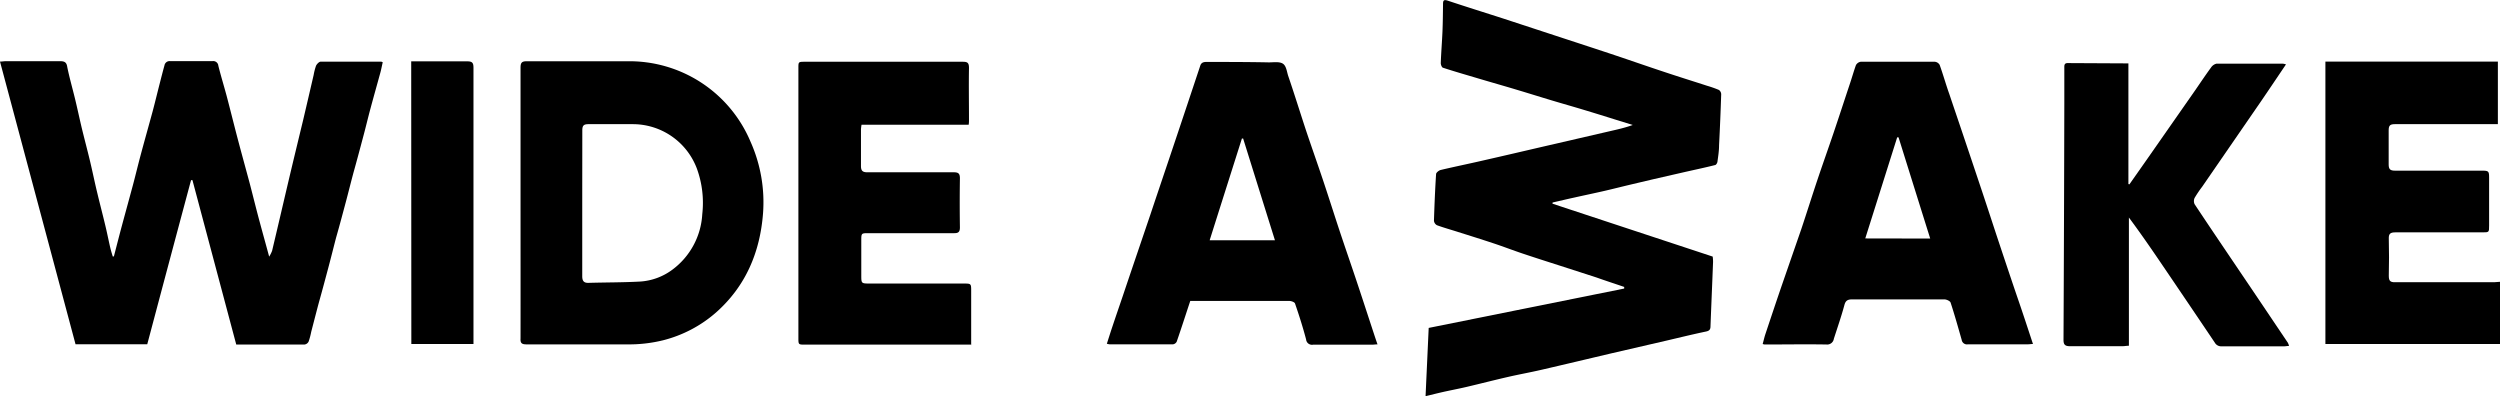 <svg id="Layer_1" data-name="Layer 1" xmlns="http://www.w3.org/2000/svg" viewBox="0 0 399.49 63.31"><path d="M323.71,368.58l25.6,8.45a6.11,6.11,0,0,1,.06.86c-.13,3.43-.28,6.85-.41,10.28,0,.51-.18.73-.73.84-2.06.43-4.09.93-6.14,1.41l-9,2.08c-3.73.88-7.45,1.77-11.18,2.63-1.77.41-3.56.73-5.34,1.14-2.22.51-4.42,1.08-6.64,1.6-1.25.29-2.52.53-3.77.81-.88.2-1.75.42-2.73.66.17-3.73.34-7.36.5-10.91l31.24-6.29,0-.26c-1.47-.5-3-1-4.43-1.51l-5.85-1.89c-2-.64-3.94-1.26-5.91-1.92-1.56-.52-3.1-1.12-4.67-1.64-1.9-.63-3.81-1.23-5.72-1.83-1.12-.36-2.25-.67-3.34-1.07a.92.92,0,0,1-.48-.72c.08-2.48.18-5,.34-7.44,0-.25.45-.6.74-.67,2.27-.54,4.56-1,6.83-1.53,3-.68,6-1.38,9-2.08L332.85,357c1.22-.28,2.45-.55,3.69-1l-2.59-.8c-1.79-.56-3.58-1.12-5.38-1.66-1.62-.49-3.26-.95-4.89-1.44-1.84-.55-3.68-1.13-5.52-1.68-2.05-.62-4.11-1.2-6.16-1.81s-3.87-1.13-5.8-1.76c-.18-.06-.35-.5-.34-.76.06-1.68.2-3.35.27-5,.06-1.46.07-2.91.09-4.37,0-.57.07-.82.8-.57,3,1,6,1.93,9,2.9l9.42,3.09c2.78.91,5.57,1.82,8.35,2.75,2.6.87,5.19,1.78,7.8,2.64,2.27.76,4.56,1.47,6.84,2.21a17.26,17.26,0,0,1,1.87.66.87.87,0,0,1,.37.68q-.13,4.08-.34,8.16c0,.86-.13,1.71-.25,2.56,0,.22-.2.56-.36.6-1.59.4-3.19.74-4.79,1.1l-5.07,1.16-3.85.91c-1.3.31-2.59.64-3.89.94-1.64.38-3.29.72-4.93,1.09-1.16.25-2.31.53-3.46.79Z" transform="translate(-75.63 -336.03)"/><path d="M93.83,377c.39-1.5.77-3,1.17-4.5.62-2.31,1.26-4.62,1.88-6.93.42-1.58.8-3.17,1.22-4.74.63-2.35,1.29-4.68,1.92-7,.41-1.54.78-3.09,1.18-4.64.23-.9.46-1.8.71-2.7a.83.83,0,0,1,.93-.69c2.25,0,4.49,0,6.74,0a.81.81,0,0,1,.94.74c.4,1.6.89,3.19,1.32,4.79.62,2.35,1.2,4.71,1.82,7.06s1.28,4.72,1.91,7.08c.52,2,1,3.95,1.53,5.92s1,3.63,1.54,5.65a5,5,0,0,0,.47-.93c.86-3.61,1.7-7.23,2.55-10.85.79-3.35,1.6-6.69,2.4-10,.57-2.42,1.13-4.83,1.69-7.25a9.06,9.06,0,0,1,.38-1.47c.13-.28.49-.65.75-.66,3.22,0,6.44,0,9.66,0a1.17,1.17,0,0,1,.25.1c-.13.54-.23,1.11-.38,1.66-.52,1.9-1.06,3.8-1.57,5.7-.42,1.55-.78,3.1-1.2,4.64-.5,1.89-1,3.76-1.53,5.65-.42,1.57-.81,3.15-1.23,4.72-.5,1.88-1,3.75-1.54,5.64-.41,1.57-.8,3.15-1.22,4.72-.5,1.88-1,3.76-1.53,5.64-.42,1.57-.82,3.14-1.23,4.71a10.88,10.88,0,0,1-.41,1.54.85.85,0,0,1-.63.48c-3.62,0-7.25,0-10.94,0l-7-26.27h-.22q-3.52,13.13-7,26.23H87.7L75.63,345.87c.36,0,.62-.06.88-.06,2.92,0,5.85,0,8.77,0,.72,0,1,.23,1.1.94.35,1.72.84,3.41,1.25,5.11s.73,3.24,1.12,4.85.89,3.47,1.3,5.21.71,3.23,1.1,4.84c.42,1.77.89,3.54,1.31,5.31.28,1.16.51,2.33.78,3.5.11.48.27,1,.41,1.45Z" transform="translate(-75.63 -336.03)"/><path d="M158.81,368.42c0-7.18,0-14.37,0-21.55,0-.79.17-1.06,1-1.05,5.33,0,10.67,0,16,0a21,21,0,0,1,19.75,12.85,23.71,23.71,0,0,1,2,11.45c-.48,6.22-2.77,11.65-7.52,15.85a20.38,20.38,0,0,1-8.47,4.44,22.77,22.77,0,0,1-5.81.65c-5.33,0-10.66,0-16,0-.75,0-1-.2-.95-.95C158.82,382.9,158.81,375.66,158.81,368.42Zm9.86,0c0,3.92,0,7.83,0,11.75,0,.76.26,1.08,1,1.06,2.75-.08,5.52-.06,8.27-.21a9.64,9.64,0,0,0,5.15-1.91,11.85,11.85,0,0,0,4.76-8.86A16,16,0,0,0,187,363a10.94,10.94,0,0,0-10.25-7.13c-2.36,0-4.71,0-7.07,0-.78,0-1,.22-1,1C168.68,360.7,168.67,364.56,168.67,368.42Z" transform="translate(-75.63 -336.03)"/><path d="M400.49,391c-.33,0-.57.05-.81.05-3.19,0-6.39,0-9.58,0a.85.85,0,0,1-1-.71c-.57-2-1.13-4-1.77-5.95-.09-.27-.66-.52-1-.52-2.7,0-5.41,0-8.12,0-2.19,0-4.38,0-6.58,0-.67,0-1.07.13-1.27.9-.49,1.82-1.11,3.6-1.69,5.4a1.07,1.07,0,0,1-1.17.91c-3.3-.06-6.6,0-9.91,0a2.38,2.38,0,0,1-.29-.08c.15-.54.27-1.1.45-1.63.9-2.7,1.8-5.4,2.73-8.1,1-2.89,2-5.77,3-8.66.86-2.57,1.67-5.16,2.53-7.73s1.76-5.08,2.62-7.62,1.71-5.16,2.57-7.74c.34-1,.64-2.07,1-3.08a1.06,1.06,0,0,1,.76-.54c3.95,0,7.9,0,11.86,0a1,1,0,0,1,.76.5c.56,1.56,1,3.14,1.56,4.71.75,2.24,1.52,4.48,2.27,6.72q1.53,4.54,3.05,9.09c.84,2.52,1.66,5.05,2.5,7.58,1,3,2,6,3,8.93C398.82,385.91,399.64,388.43,400.49,391Zm-16.42-16.85c-1.72-5.48-3.39-10.83-5.06-16.17l-.22,0c-1.69,5.35-3.37,10.69-5.1,16.15Z" transform="translate(-75.63 -336.03)"/><path d="M295.75,391.06c-.35,0-.61.05-.88.05-3.14,0-6.28,0-9.42,0a.94.94,0,0,1-1.11-.84c-.51-1.94-1.12-3.85-1.77-5.74-.07-.22-.59-.41-.91-.41-2.06,0-4.12,0-6.18,0h-8.6c-.35,0-.7,0-1.05,0-.73,2.2-1.42,4.35-2.16,6.49a.79.79,0,0,1-.59.44c-3.38,0-6.76,0-10.15,0a2.73,2.73,0,0,1-.43-.09c.3-.93.58-1.83.88-2.72.54-1.62,1.1-3.24,1.65-4.86q1.08-3.21,2.17-6.42l2.28-6.71c1-3,2-5.95,3-8.92s1.93-5.76,2.89-8.63l2.06-6.18c.18-.56.63-.6,1.11-.59,3.28,0,6.56,0,9.83.07.78,0,1.73-.16,2.28.22s.61,1.31.85,2c1,2.93,1.91,5.88,2.88,8.81.87,2.6,1.79,5.18,2.66,7.78s1.68,5.16,2.53,7.74,1.76,5.19,2.63,7.78,1.67,5.05,2.5,7.58C295.06,389,295.38,390,295.75,391.06Zm-26.82-16.64h10.43c-1.72-5.49-3.4-10.87-5.08-16.25h-.2C272.38,363.54,270.67,368.91,268.93,374.42Z" transform="translate(-75.63 -336.03)"/><path d="M415.74,346.16v19.28l.16.05,2.76-3.93,7.77-11.13c.83-1.2,1.64-2.42,2.5-3.59a1.47,1.47,0,0,1,.9-.64c3.52,0,7,0,10.56,0a2.38,2.38,0,0,1,.53.12c-1.31,1.94-2.58,3.83-3.86,5.71l-9.54,13.85a17.34,17.34,0,0,0-1.2,1.78,1.19,1.19,0,0,0,0,1c2.53,3.82,5.11,7.61,7.67,11.41,2.42,3.57,4.82,7.15,7.23,10.73a2.79,2.79,0,0,1,.19.51c-.31,0-.54.06-.77.06h-10a1.17,1.17,0,0,1-1.1-.6q-4.35-6.46-8.72-12.89c-1.62-2.38-3.25-4.74-5-7.09v20.49c-.41,0-.69.07-1,.07-2.82,0-5.63,0-8.45,0-.79,0-1-.3-1-1q.09-18.88.13-37.77c0-1.89,0-3.78,0-5.67,0-.38-.05-.8.53-.8Z" transform="translate(-75.63 -336.03)"/><path d="M475.12,381.06V391h-27.9V345.87h27.56v10h-.94c-5.17,0-10.34,0-15.51,0-.77,0-1,.2-1,1,0,1.81,0,3.62,0,5.43,0,.74.21,1,1,1,4.63,0,9.26,0,13.88,0,1.1,0,1.17.07,1.17,1.15,0,2.54,0,5.08,0,7.62,0,1.09,0,1.09-1.08,1.09-4.63,0-9.25,0-13.88,0-.8,0-1.1.2-1.07,1,.05,2,.05,4,0,5.92,0,.81.2,1.06,1,1.05,5.28,0,10.55,0,15.83,0Z" transform="translate(-75.63 -336.03)"/><path d="M230.8,391.1H204.27c-1.05,0-1.06,0-1.06-1.06V346.9c0-1,0-1,1.08-1q12.59,0,25.18,0c.75,0,1,.15,1,1-.05,2.76,0,5.52,0,8.27,0,.24,0,.48-.05.79H213.3a6.17,6.17,0,0,0-.09.76c0,1.95,0,3.89,0,5.84,0,.73.24,1,1,1,4.6,0,9.2,0,13.81,0,.72,0,1,.17,1,.95q-.06,3.93,0,7.86c0,.74-.26.93-.95.92q-6.81,0-13.64,0c-1.16,0-1.17,0-1.17,1.18v5.51c0,1.35,0,1.35,1.33,1.36l15,0c1.23,0,1.23,0,1.23,1.23v8.67Z" transform="translate(-75.63 -336.03)"/><path d="M141.34,345.83h3.1c1.95,0,3.9,0,5.85,0,.78,0,1,.21,1,1,0,8.7,0,17.4,0,26.1V391h-9.93Z" transform="translate(-75.63 -336.03)"/></svg>